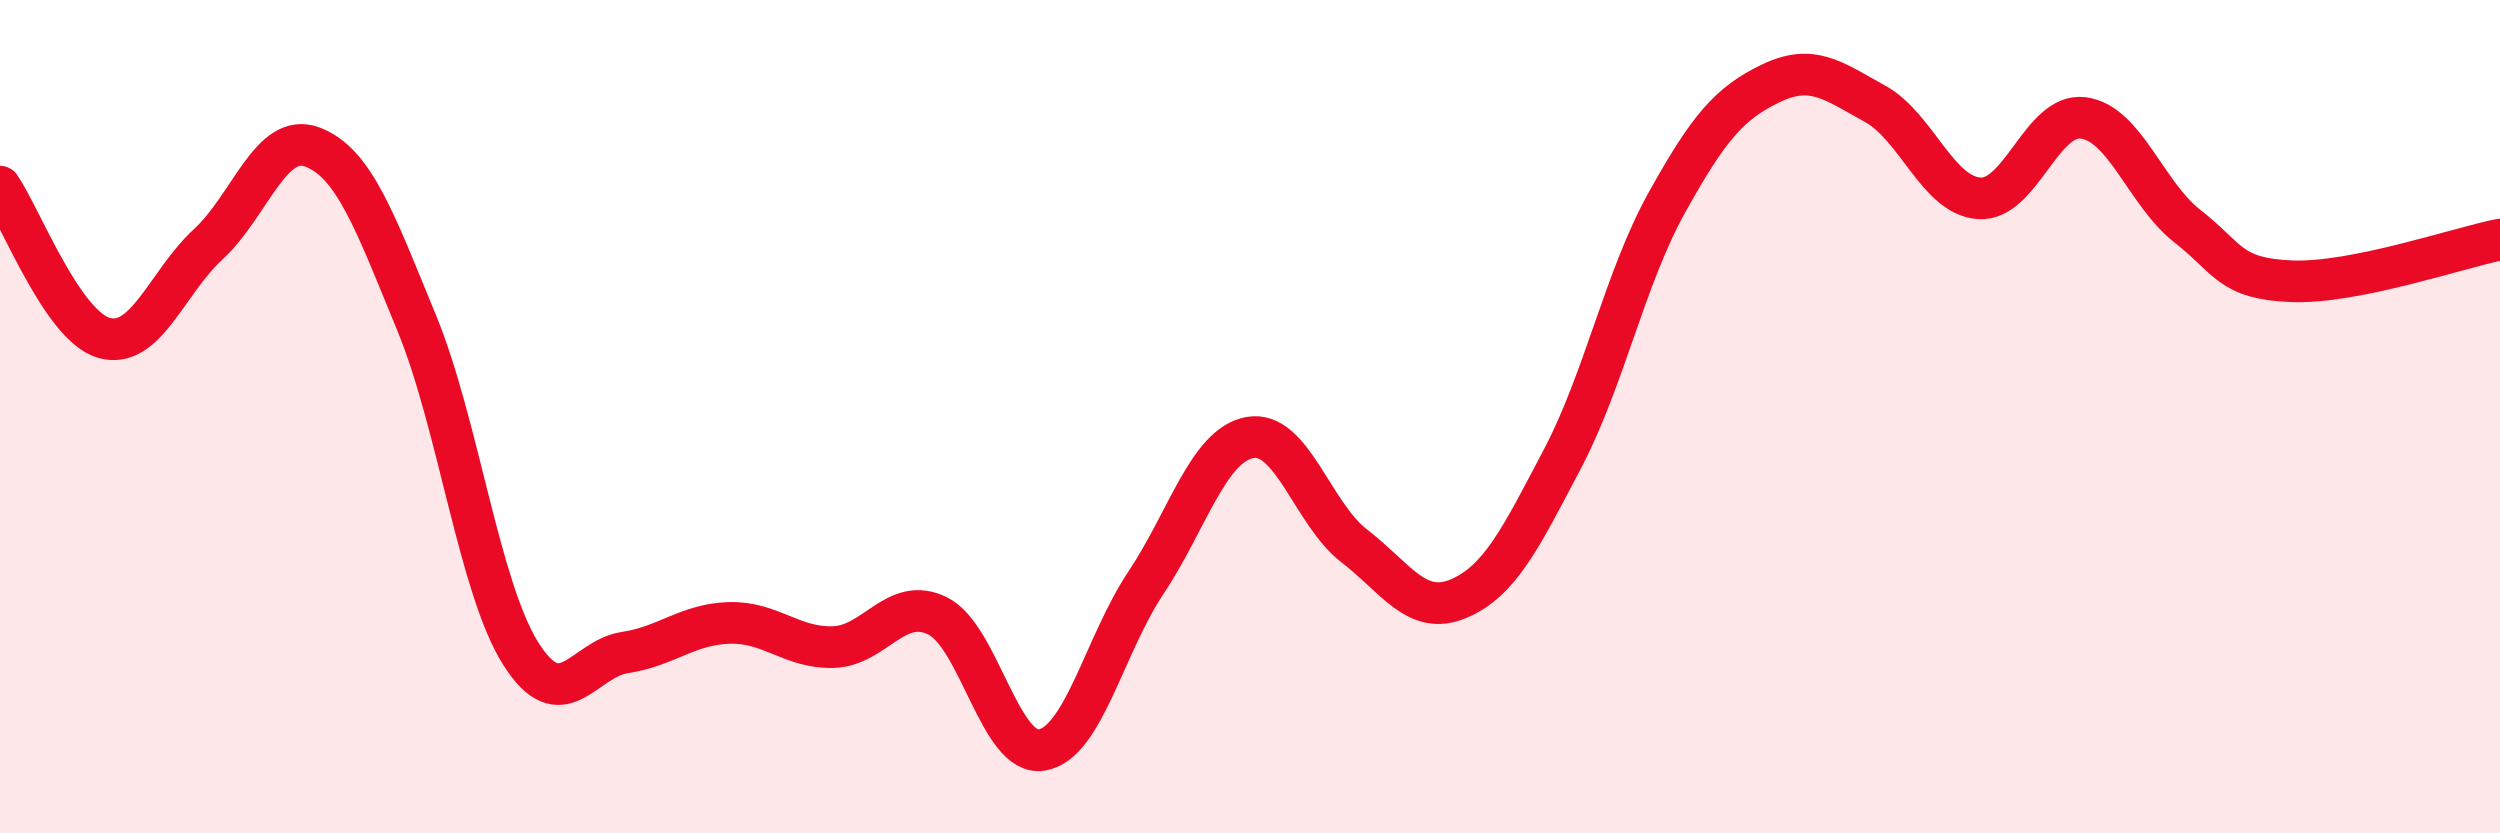 
    <svg width="60" height="20" viewBox="0 0 60 20" xmlns="http://www.w3.org/2000/svg">
      <path
        d="M 0,4.48 C 0.5,5.21 1.5,7.83 2.5,8.11 C 3.5,8.39 4,6.78 5,5.86 C 6,4.94 6.5,3.15 7.5,3.53 C 8.5,3.91 9,5.32 10,7.75 C 11,10.18 11.5,14.11 12.5,15.69 C 13.5,17.27 14,15.81 15,15.66 C 16,15.51 16.5,14.98 17.5,14.95 C 18.5,14.92 19,15.56 20,15.53 C 21,15.5 21.5,14.29 22.5,14.78 C 23.5,15.27 24,18.16 25,18 C 26,17.84 26.5,15.49 27.5,13.99 C 28.5,12.49 29,10.68 30,10.5 C 31,10.32 31.5,12.33 32.5,13.1 C 33.5,13.87 34,14.79 35,14.37 C 36,13.95 36.5,12.91 37.5,11.01 C 38.5,9.11 39,6.67 40,4.87 C 41,3.07 41.5,2.48 42.5,2 C 43.5,1.52 44,1.94 45,2.49 C 46,3.04 46.5,4.69 47.5,4.76 C 48.5,4.83 49,2.7 50,2.83 C 51,2.96 51.5,4.65 52.5,5.43 C 53.5,6.21 53.5,6.69 55,6.75 C 56.5,6.81 59,5.95 60,5.75L60 20L0 20Z"
        fill="#EB0A25"
        opacity="0.1"
        stroke-linecap="round"
        stroke-linejoin="round"
      />
      <path
        d="M 0,4.48 C 0.5,5.21 1.5,7.83 2.5,8.11 C 3.5,8.39 4,6.78 5,5.86 C 6,4.94 6.5,3.15 7.5,3.53 C 8.5,3.91 9,5.32 10,7.75 C 11,10.18 11.5,14.11 12.5,15.69 C 13.5,17.27 14,15.81 15,15.66 C 16,15.51 16.5,14.98 17.5,14.95 C 18.5,14.92 19,15.56 20,15.53 C 21,15.5 21.5,14.29 22.5,14.78 C 23.5,15.27 24,18.16 25,18 C 26,17.84 26.5,15.49 27.5,13.99 C 28.5,12.49 29,10.68 30,10.5 C 31,10.32 31.5,12.33 32.5,13.1 C 33.5,13.87 34,14.79 35,14.37 C 36,13.95 36.5,12.91 37.5,11.01 C 38.5,9.11 39,6.67 40,4.87 C 41,3.07 41.5,2.48 42.5,2 C 43.5,1.52 44,1.94 45,2.49 C 46,3.04 46.5,4.69 47.5,4.76 C 48.5,4.83 49,2.7 50,2.83 C 51,2.96 51.5,4.65 52.5,5.43 C 53.5,6.21 53.5,6.69 55,6.75 C 56.5,6.81 59,5.95 60,5.75"
        stroke="#EB0A25"
        stroke-width="1"
        fill="none"
        stroke-linecap="round"
        stroke-linejoin="round"
      />
    </svg>
  